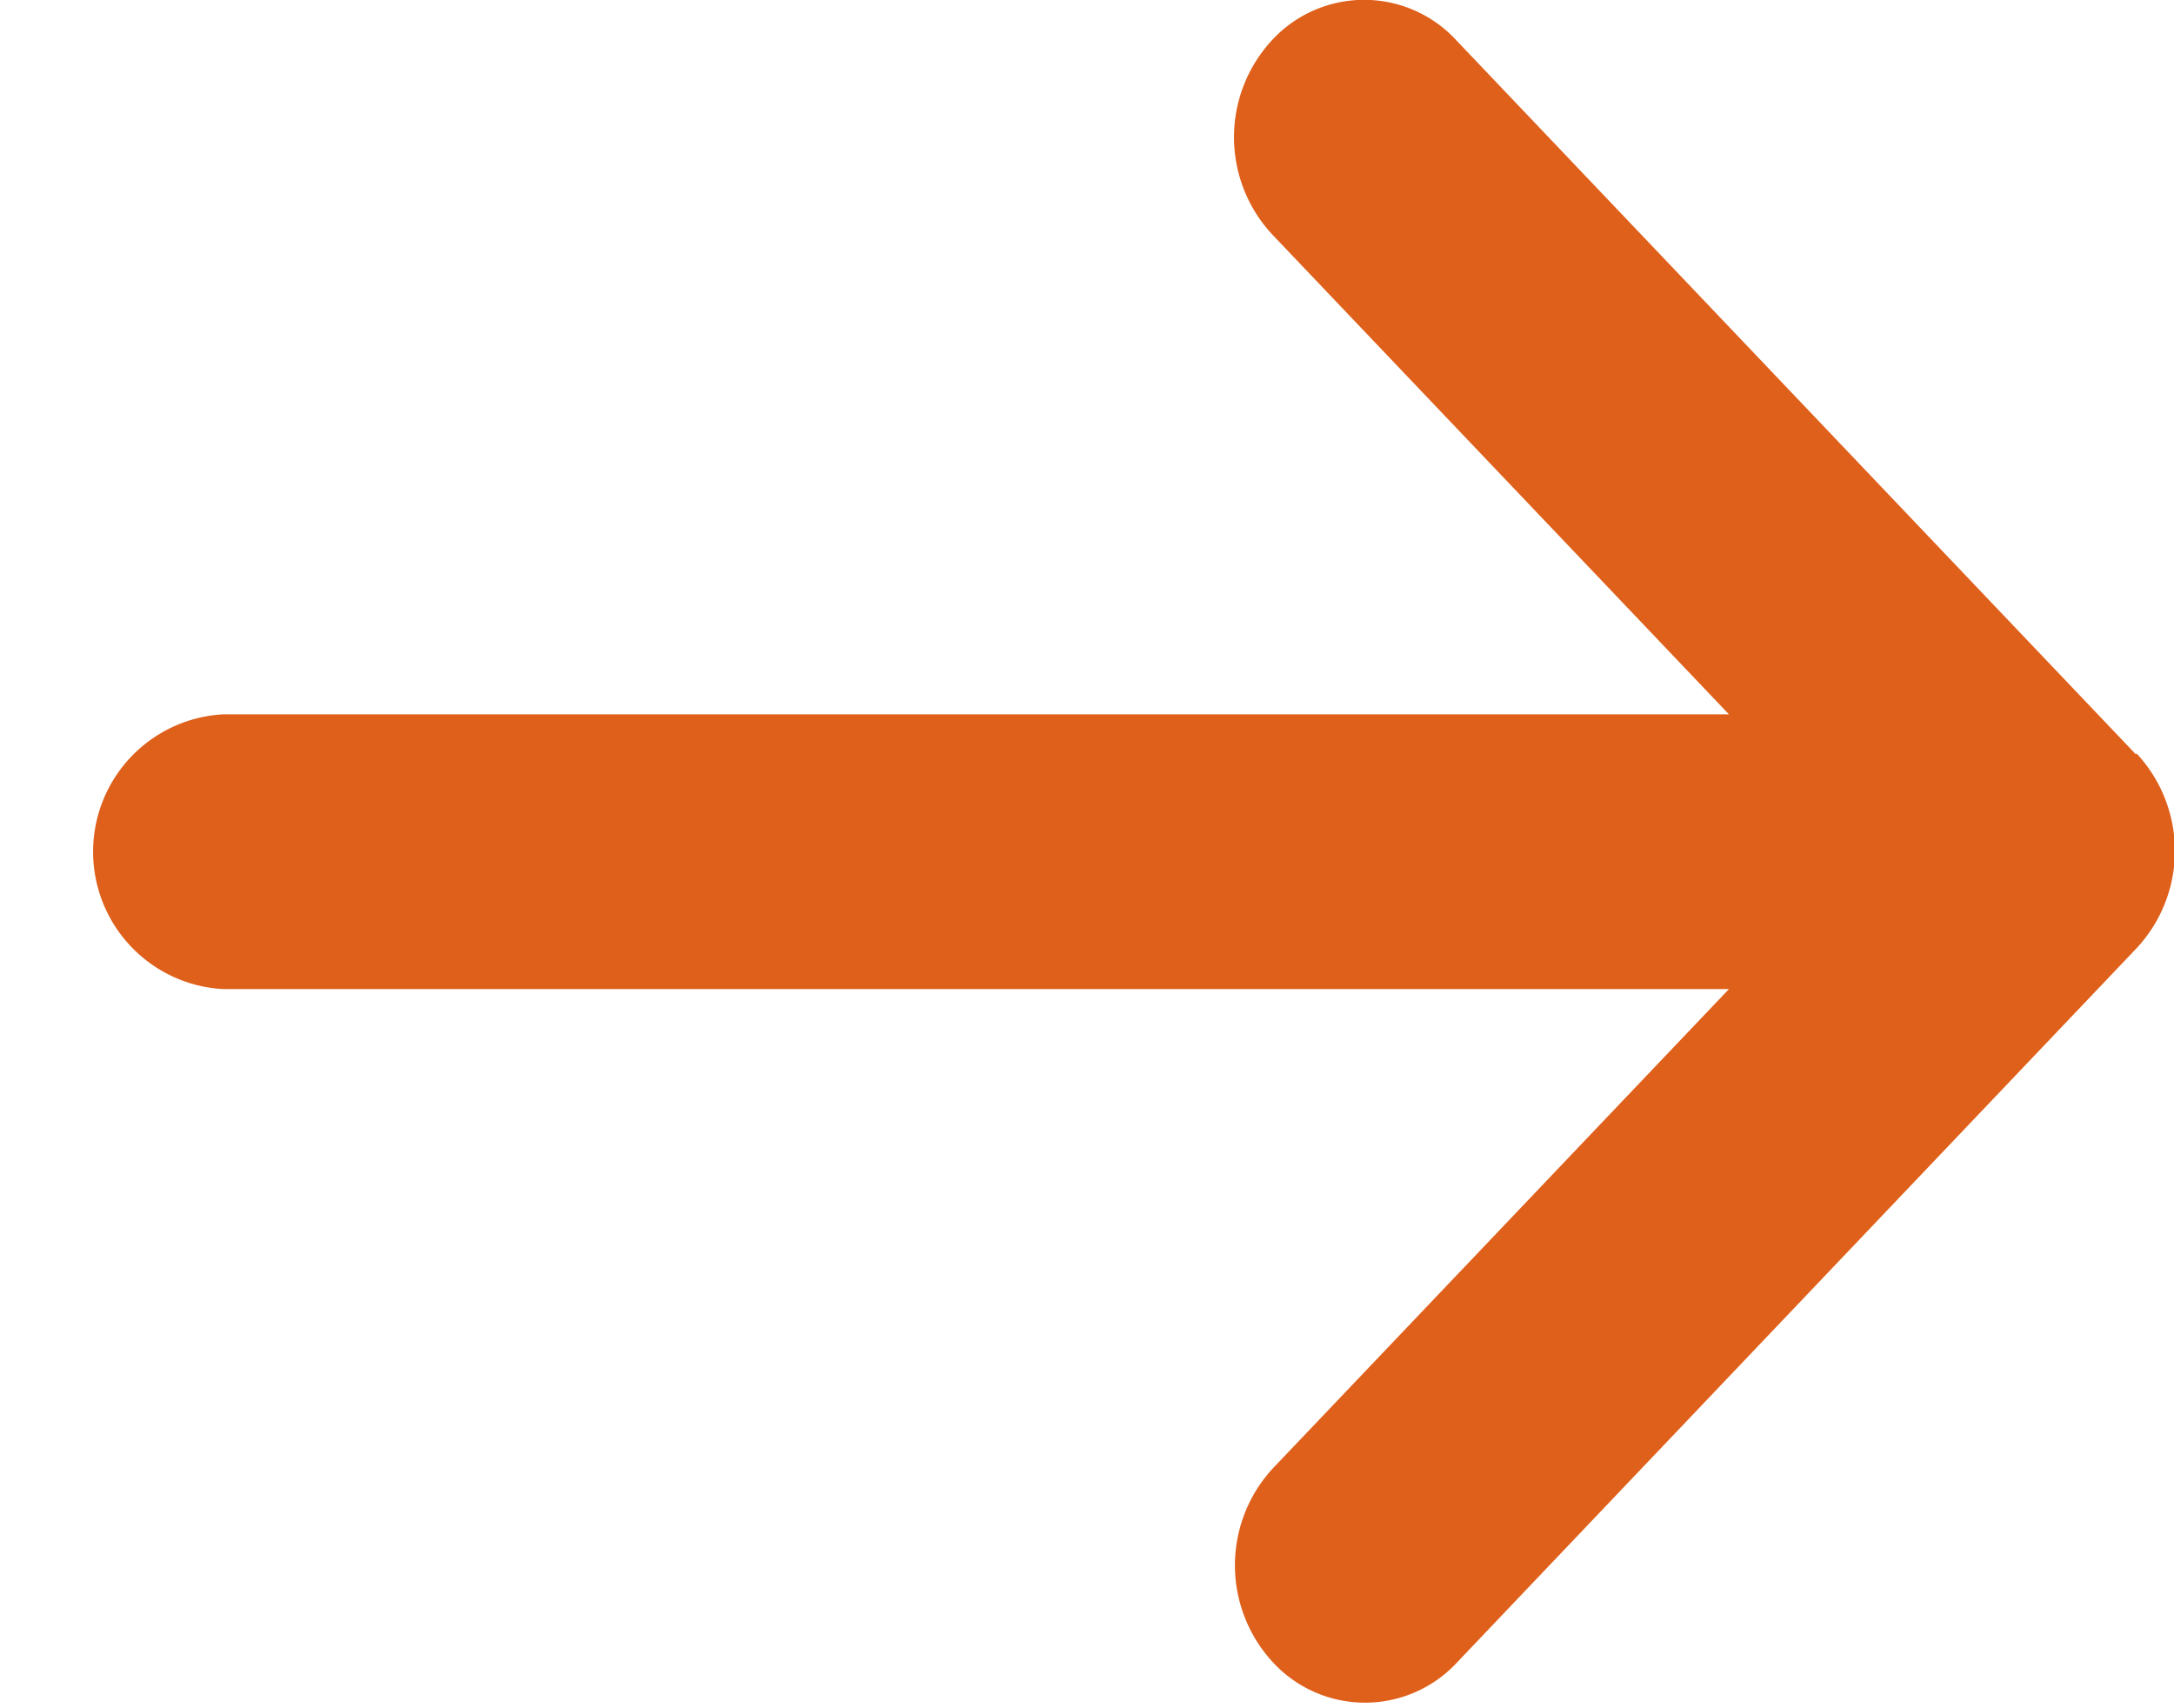 <svg height="11" viewBox="0 0 14 11" width="14" xmlns="http://www.w3.org/2000/svg" xmlns:xlink="http://www.w3.org/1999/xlink"><clipPath id="a"><path d="m164.147 2h14v11h-14z"/></clipPath><g clip-path="url(#a)" fill="#df601b" transform="translate(-164.147 -2)"><path d="m28.156 4.857-4.377-4.599a.807.807 0 0 0 -1.185 0 .92.92 0 0 0 0 1.251l2.942 3.091h-9.7a.886.886 0 0 0 0 1.769h9.7l-2.936 3.085a.92.92 0 0 0 0 1.251.807.807 0 0 0 1.185 0l4.377-4.6a.92.92 0 0 0 0-1.252" transform="translate(149.745 2)"/><path d="m28.156 4.857-4.377-4.599a.807.807 0 0 0 -1.185 0 .92.92 0 0 0 0 1.251l2.942 3.091h-9.7a.886.886 0 0 0 0 1.769h9.7l-2.936 3.085a.92.92 0 0 0 0 1.251.807.807 0 0 0 1.185 0l4.377-4.6a.92.92 0 0 0 0-1.252" transform="translate(125.378 2)"/></g></svg>